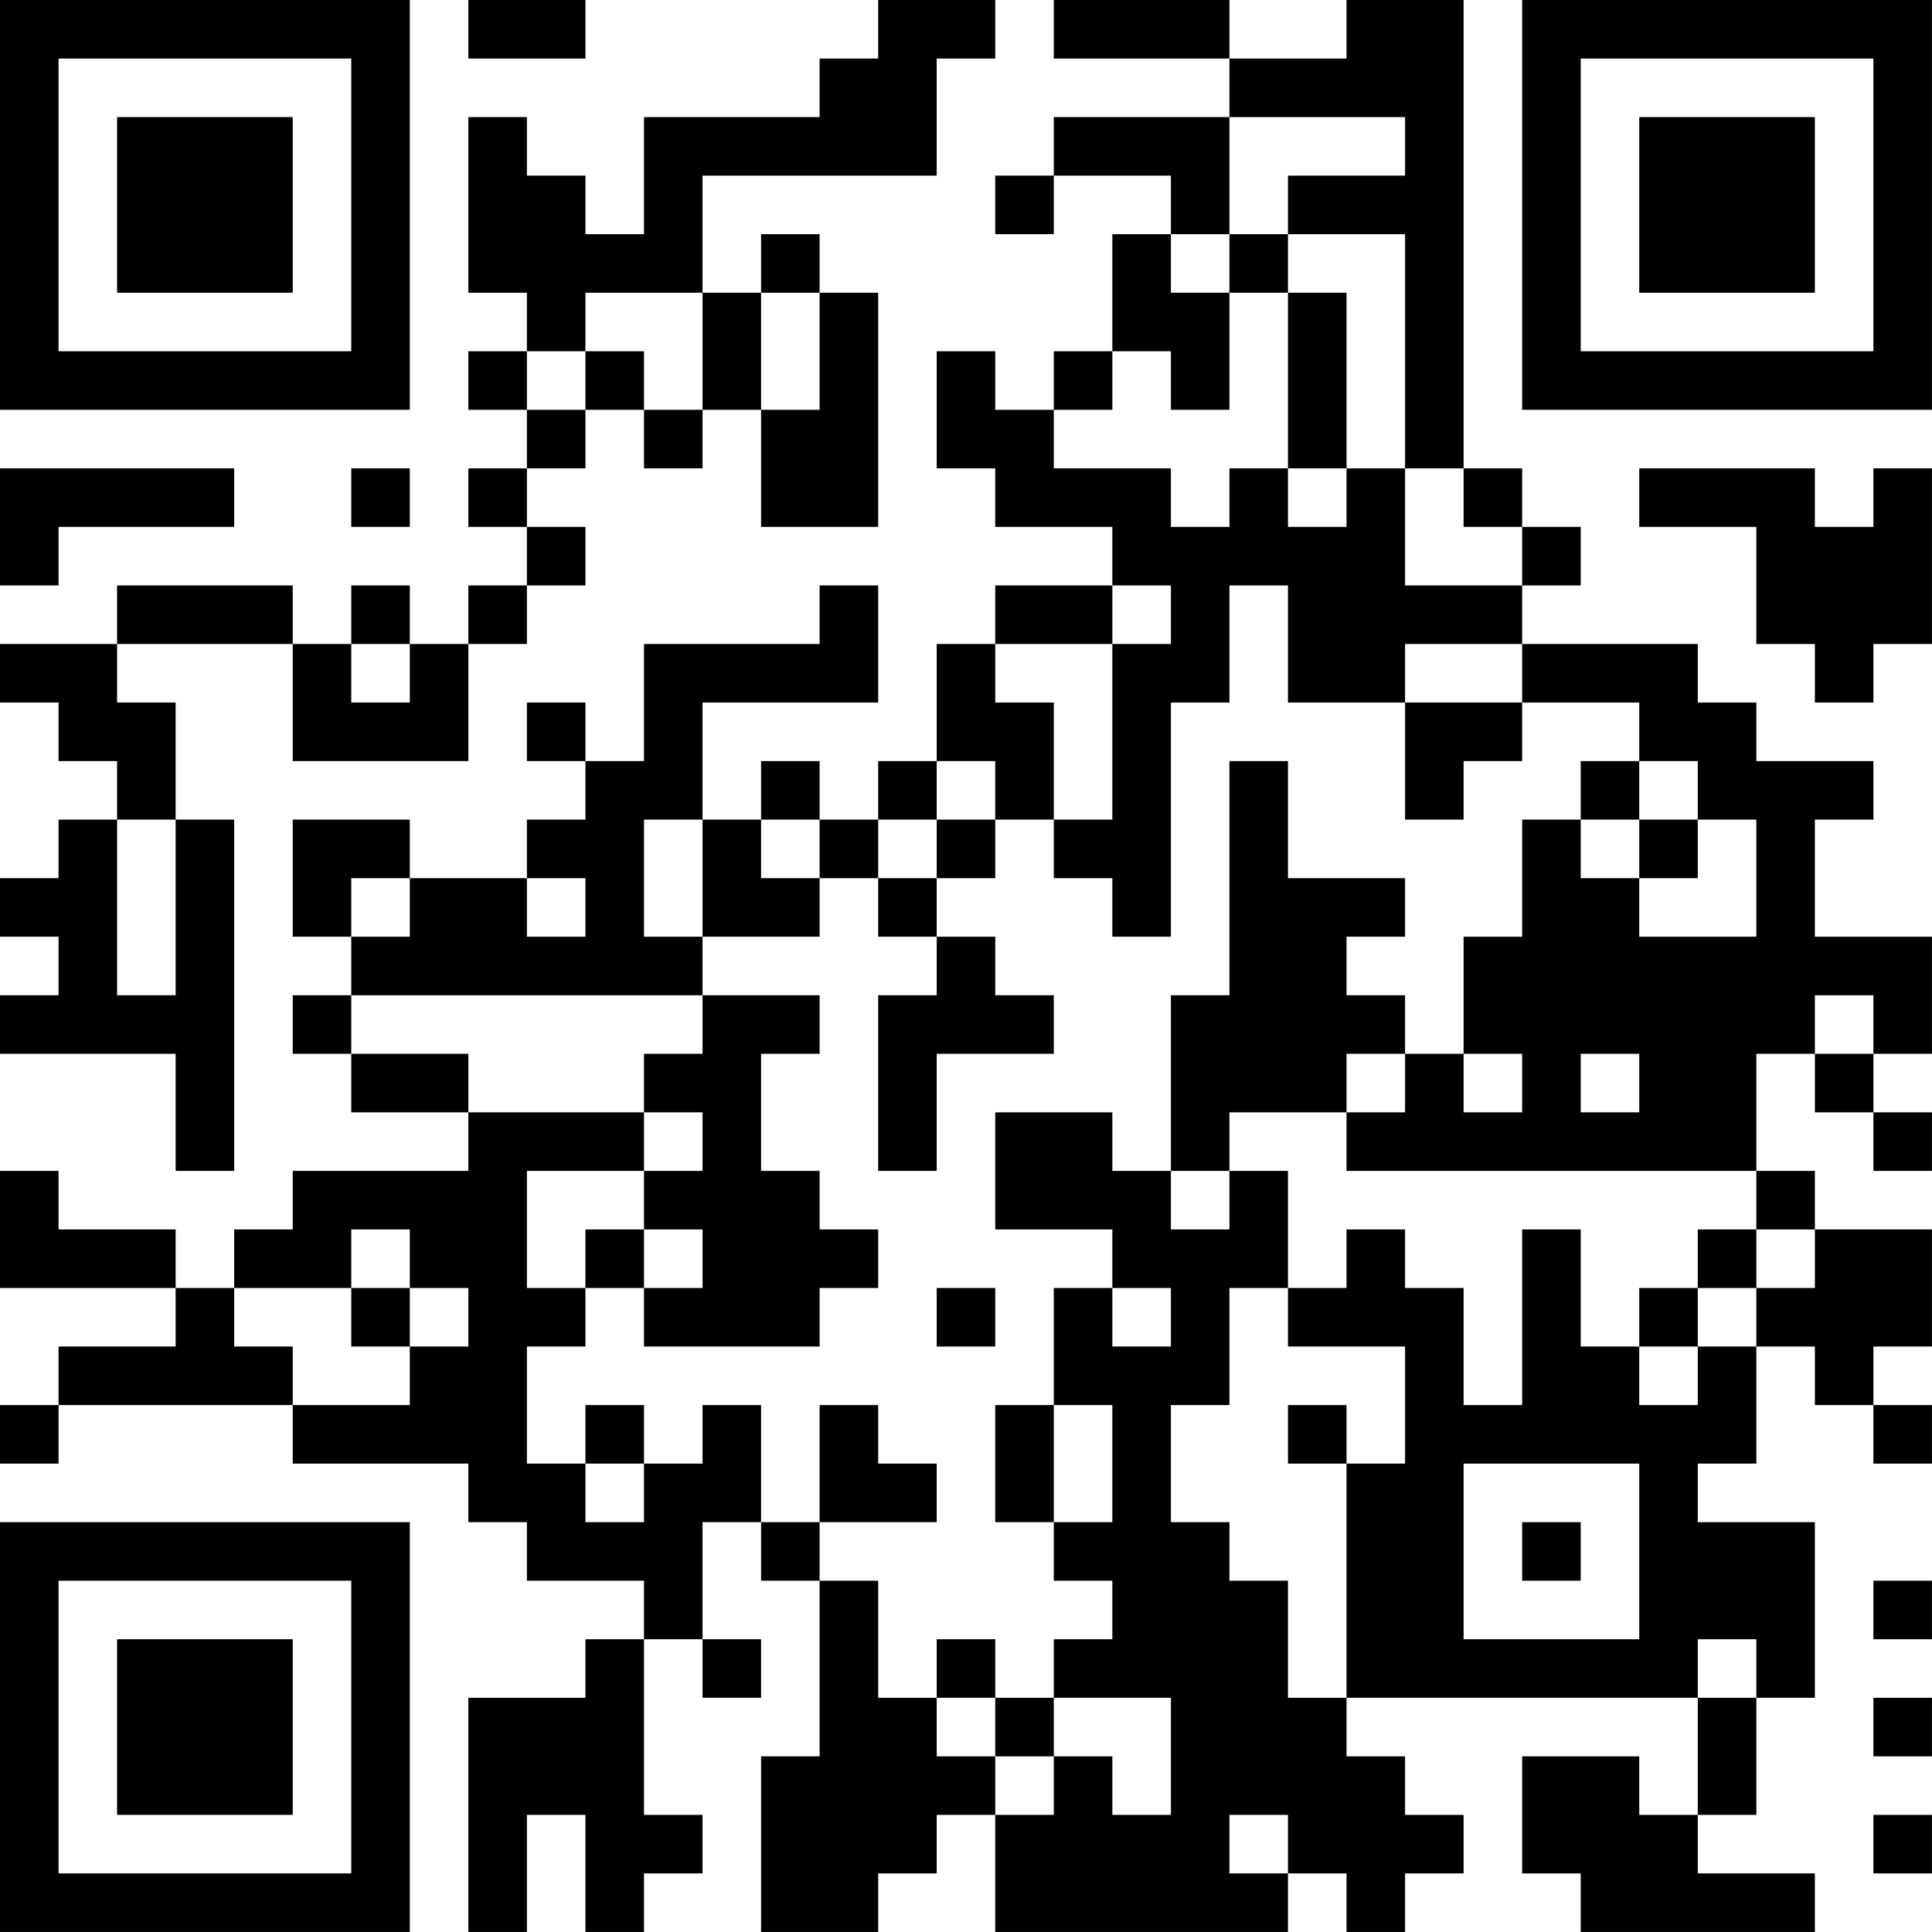 <?xml version="1.0" encoding="UTF-8"?>
<svg xmlns="http://www.w3.org/2000/svg" version="1.1" width="400" height="400" viewBox="0 0 400 400"><rect x="0" y="0" width="400" height="400" fill="#ffffff"/><g transform="scale(12.121)"><g transform="translate(0,0)"><path fill-rule="evenodd" d="M8 0L8 1L10 1L10 0ZM15 0L15 1L14 1L14 2L11 2L11 4L10 4L10 3L9 3L9 2L8 2L8 5L9 5L9 6L8 6L8 7L9 7L9 8L8 8L8 9L9 9L9 10L8 10L8 11L7 11L7 10L6 10L6 11L5 11L5 10L2 10L2 11L0 11L0 12L1 12L1 13L2 13L2 14L1 14L1 15L0 15L0 16L1 16L1 17L0 17L0 18L3 18L3 20L4 20L4 14L3 14L3 12L2 12L2 11L5 11L5 13L8 13L8 11L9 11L9 10L10 10L10 9L9 9L9 8L10 8L10 7L11 7L11 8L12 8L12 7L13 7L13 9L15 9L15 5L14 5L14 4L13 4L13 5L12 5L12 3L16 3L16 1L17 1L17 0ZM18 0L18 1L21 1L21 2L18 2L18 3L17 3L17 4L18 4L18 3L20 3L20 4L19 4L19 6L18 6L18 7L17 7L17 6L16 6L16 8L17 8L17 9L19 9L19 10L17 10L17 11L16 11L16 13L15 13L15 14L14 14L14 13L13 13L13 14L12 14L12 12L15 12L15 10L14 10L14 11L11 11L11 13L10 13L10 12L9 12L9 13L10 13L10 14L9 14L9 15L7 15L7 14L5 14L5 16L6 16L6 17L5 17L5 18L6 18L6 19L8 19L8 20L5 20L5 21L4 21L4 22L3 22L3 21L1 21L1 20L0 20L0 22L3 22L3 23L1 23L1 24L0 24L0 25L1 25L1 24L5 24L5 25L8 25L8 26L9 26L9 27L11 27L11 28L10 28L10 29L8 29L8 33L9 33L9 31L10 31L10 33L11 33L11 32L12 32L12 31L11 31L11 28L12 28L12 29L13 29L13 28L12 28L12 26L13 26L13 27L14 27L14 30L13 30L13 33L15 33L15 32L16 32L16 31L17 31L17 33L22 33L22 32L23 32L23 33L24 33L24 32L25 32L25 31L24 31L24 30L23 30L23 29L29 29L29 31L28 31L28 30L26 30L26 32L27 32L27 33L31 33L31 32L29 32L29 31L30 31L30 29L31 29L31 26L29 26L29 25L30 25L30 23L31 23L31 24L32 24L32 25L33 25L33 24L32 24L32 23L33 23L33 21L31 21L31 20L30 20L30 18L31 18L31 19L32 19L32 20L33 20L33 19L32 19L32 18L33 18L33 16L31 16L31 14L32 14L32 13L30 13L30 12L29 12L29 11L26 11L26 10L27 10L27 9L26 9L26 8L25 8L25 0L23 0L23 1L21 1L21 0ZM21 2L21 4L20 4L20 5L21 5L21 7L20 7L20 6L19 6L19 7L18 7L18 8L20 8L20 9L21 9L21 8L22 8L22 9L23 9L23 8L24 8L24 10L26 10L26 9L25 9L25 8L24 8L24 4L22 4L22 3L24 3L24 2ZM21 4L21 5L22 5L22 8L23 8L23 5L22 5L22 4ZM10 5L10 6L9 6L9 7L10 7L10 6L11 6L11 7L12 7L12 5ZM13 5L13 7L14 7L14 5ZM0 8L0 10L1 10L1 9L4 9L4 8ZM6 8L6 9L7 9L7 8ZM28 8L28 9L30 9L30 11L31 11L31 12L32 12L32 11L33 11L33 8L32 8L32 9L31 9L31 8ZM19 10L19 11L17 11L17 12L18 12L18 14L17 14L17 13L16 13L16 14L15 14L15 15L14 15L14 14L13 14L13 15L14 15L14 16L12 16L12 14L11 14L11 16L12 16L12 17L6 17L6 18L8 18L8 19L11 19L11 20L9 20L9 22L10 22L10 23L9 23L9 25L10 25L10 26L11 26L11 25L12 25L12 24L13 24L13 26L14 26L14 27L15 27L15 29L16 29L16 30L17 30L17 31L18 31L18 30L19 30L19 31L20 31L20 29L18 29L18 28L19 28L19 27L18 27L18 26L19 26L19 24L18 24L18 22L19 22L19 23L20 23L20 22L19 22L19 21L17 21L17 19L19 19L19 20L20 20L20 21L21 21L21 20L22 20L22 22L21 22L21 24L20 24L20 26L21 26L21 27L22 27L22 29L23 29L23 25L24 25L24 23L22 23L22 22L23 22L23 21L24 21L24 22L25 22L25 24L26 24L26 21L27 21L27 23L28 23L28 24L29 24L29 23L30 23L30 22L31 22L31 21L30 21L30 20L23 20L23 19L24 19L24 18L25 18L25 19L26 19L26 18L25 18L25 16L26 16L26 14L27 14L27 15L28 15L28 16L30 16L30 14L29 14L29 13L28 13L28 12L26 12L26 11L24 11L24 12L22 12L22 10L21 10L21 12L20 12L20 16L19 16L19 15L18 15L18 14L19 14L19 11L20 11L20 10ZM6 11L6 12L7 12L7 11ZM24 12L24 14L25 14L25 13L26 13L26 12ZM21 13L21 17L20 17L20 20L21 20L21 19L23 19L23 18L24 18L24 17L23 17L23 16L24 16L24 15L22 15L22 13ZM27 13L27 14L28 14L28 15L29 15L29 14L28 14L28 13ZM2 14L2 17L3 17L3 14ZM16 14L16 15L15 15L15 16L16 16L16 17L15 17L15 20L16 20L16 18L18 18L18 17L17 17L17 16L16 16L16 15L17 15L17 14ZM6 15L6 16L7 16L7 15ZM9 15L9 16L10 16L10 15ZM12 17L12 18L11 18L11 19L12 19L12 20L11 20L11 21L10 21L10 22L11 22L11 23L14 23L14 22L15 22L15 21L14 21L14 20L13 20L13 18L14 18L14 17ZM31 17L31 18L32 18L32 17ZM27 18L27 19L28 19L28 18ZM6 21L6 22L4 22L4 23L5 23L5 24L7 24L7 23L8 23L8 22L7 22L7 21ZM11 21L11 22L12 22L12 21ZM29 21L29 22L28 22L28 23L29 23L29 22L30 22L30 21ZM6 22L6 23L7 23L7 22ZM16 22L16 23L17 23L17 22ZM10 24L10 25L11 25L11 24ZM14 24L14 26L16 26L16 25L15 25L15 24ZM17 24L17 26L18 26L18 24ZM22 24L22 25L23 25L23 24ZM25 25L25 28L28 28L28 25ZM26 26L26 27L27 27L27 26ZM32 27L32 28L33 28L33 27ZM16 28L16 29L17 29L17 30L18 30L18 29L17 29L17 28ZM29 28L29 29L30 29L30 28ZM32 29L32 30L33 30L33 29ZM21 31L21 32L22 32L22 31ZM32 31L32 32L33 32L33 31ZM0 0L0 7L7 7L7 0ZM1 1L1 6L6 6L6 1ZM2 2L2 5L5 5L5 2ZM26 0L26 7L33 7L33 0ZM27 1L27 6L32 6L32 1ZM28 2L28 5L31 5L31 2ZM0 26L0 33L7 33L7 26ZM1 27L1 32L6 32L6 27ZM2 28L2 31L5 31L5 28Z" fill="#000000"/></g></g></svg>
